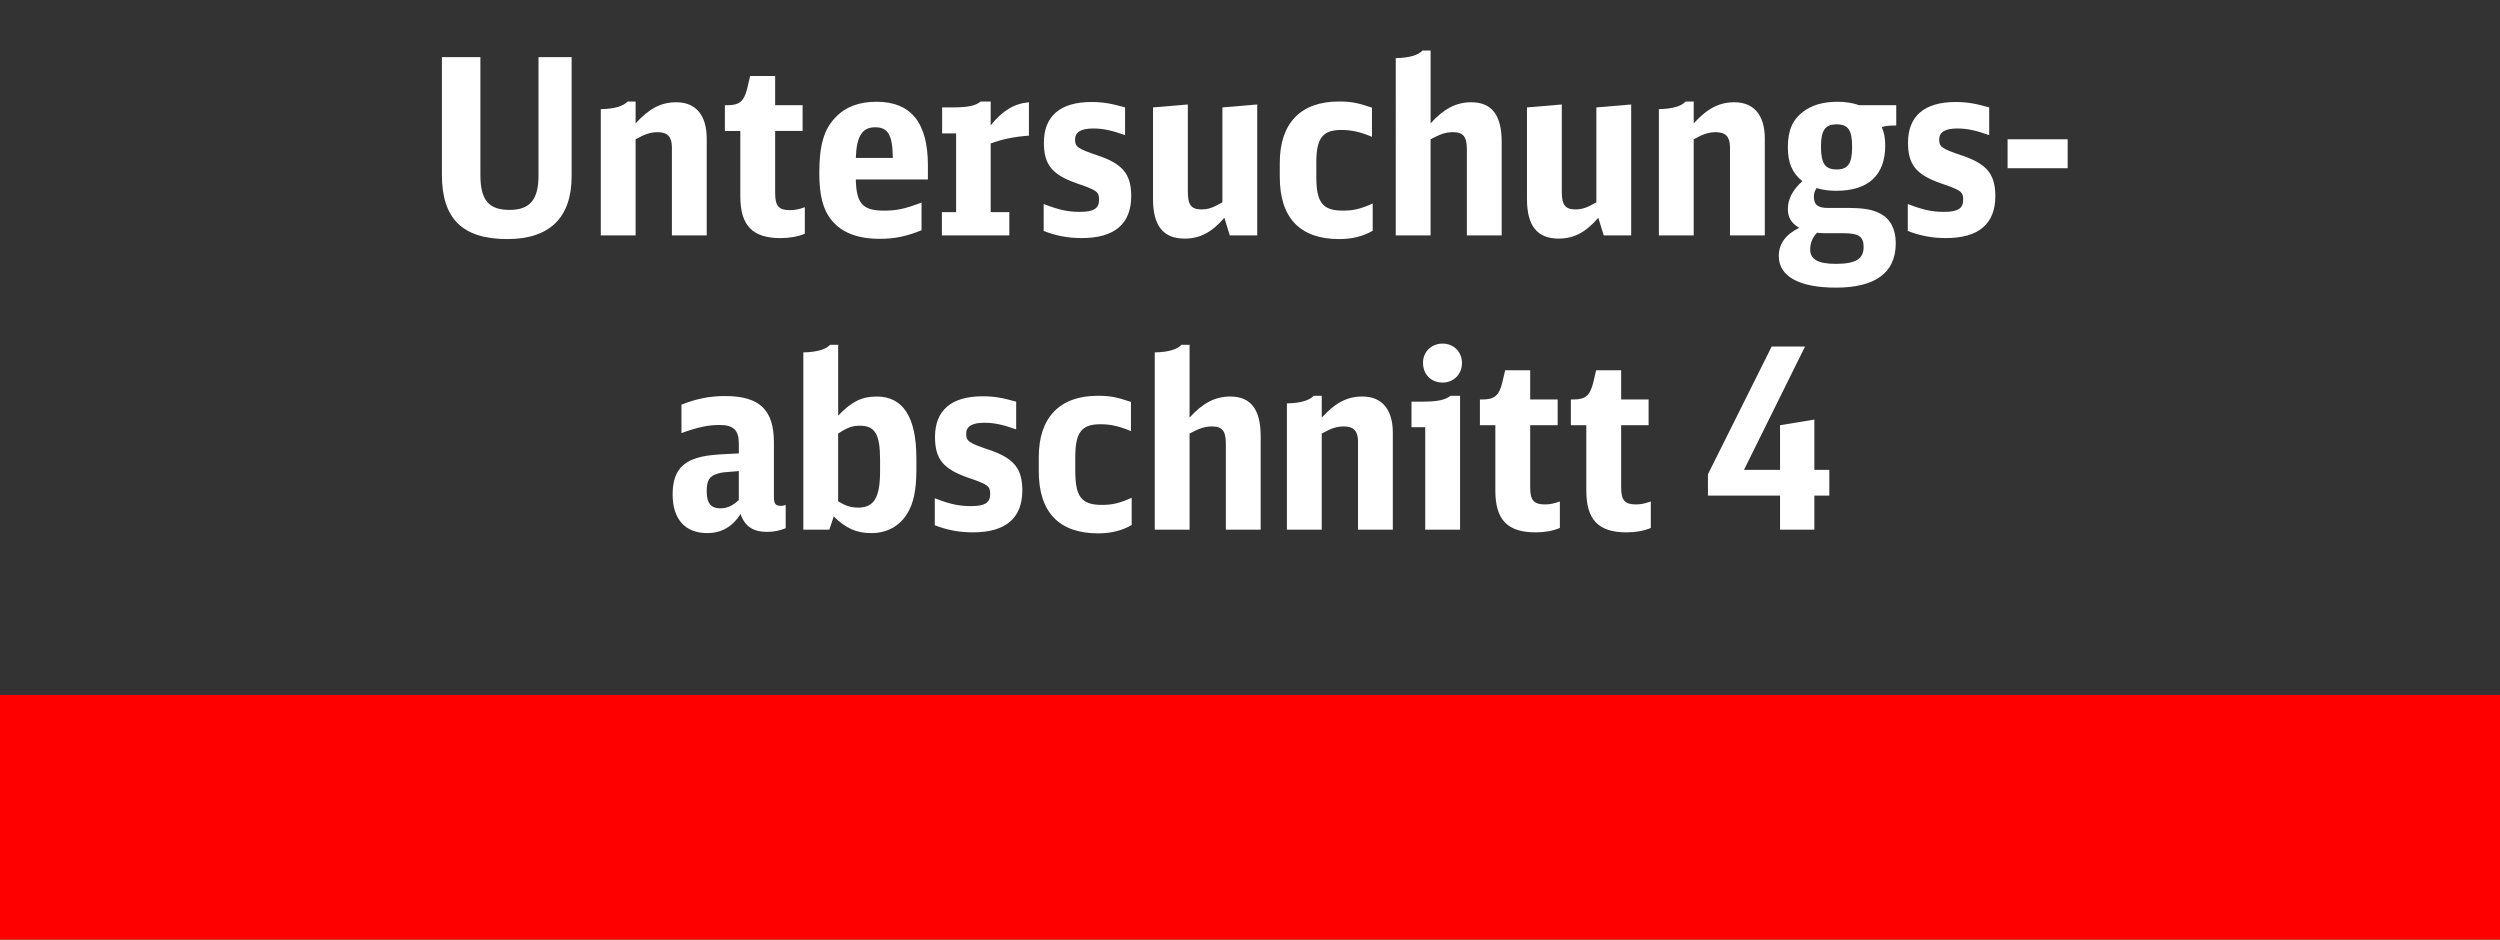<?xml version="1.0" encoding="utf-8"?>
<!-- Generator: Adobe Illustrator 23.0.6, SVG Export Plug-In . SVG Version: 6.00 Build 0)  -->
<svg version="1.1" id="Ebene_1" xmlns="http://www.w3.org/2000/svg" xmlns:xlink="http://www.w3.org/1999/xlink" x="0px" y="0px"
	 width="193.705px" height="72.8px" viewBox="0 0 193.705 72.8" enable-background="new 0 0 193.705 72.8" xml:space="preserve">
<rect x="0" y="0" width="193.705" height="72.8" fill="#333333" stroke="none"/>
<g id="XMLID_11_">
	<g id="XMLID_10_">
		<path fill="#FFFFFF" d="M37.222,4.429v9.138c0,1.938,0.646,2.697,2.261,2.697c1.577,0,2.242-0.798,2.242-2.66V4.429h2.565v9.232
			c0,3.21-1.71,4.863-4.978,4.863c-3.477,0-5.072-1.577-5.072-4.978V4.429H37.222z"/>
		<path fill="#FFFFFF" d="M46.551,8.457c1.045-0.02,1.748-0.229,2.071-0.589h0.626v1.69c1.064-1.159,1.976-1.634,3.154-1.634
			c1.52,0,2.355,1.007,2.355,2.812v7.504h-2.697v-6.839c0-0.798-0.342-1.159-1.083-1.159c-0.551,0-0.988,0.133-1.729,0.551v7.447
			h-2.697V8.457z"/>
		<path fill="#FFFFFF" d="M62.358,18.107c-0.532,0.228-1.178,0.342-1.88,0.342c-2.166,0-3.116-0.969-3.116-3.229v-5.072h-1.197
			V8.152h0.209c0.912,0,1.273-0.304,1.52-1.291l0.228-0.97h1.938v2.261h2.127v1.995H60.06v4.825c0,0.988,0.285,1.311,1.14,1.311
			c0.38,0,0.665-0.057,1.159-0.228V18.107z"/>
		<path fill="#FFFFFF" d="M66.311,13.909c0.038,1.861,0.532,2.412,2.185,2.412c0.969,0,1.615-0.133,2.906-0.627v2.146
			c-1.159,0.476-2.108,0.665-3.229,0.665c-1.709,0-2.944-0.475-3.723-1.425c-0.684-0.816-0.969-1.938-0.969-3.686
			c0-2.127,0.361-3.381,1.253-4.293c0.76-0.816,1.824-1.216,3.173-1.216c2.678,0,3.989,1.615,3.989,4.939v1.083H66.311z
			 M69.179,12.237c-0.019-1.767-0.361-2.375-1.368-2.375s-1.444,0.684-1.5,2.375H69.179z"/>
		<path fill="#FFFFFF" d="M72.979,16.435h1.102v-6.099h-1.083V8.323h0.741c1.235,0,1.824-0.113,2.242-0.455h0.779V9.71
			c0.912-1.141,1.843-1.691,2.963-1.786v2.584c-1.216,0.095-2.089,0.284-2.963,0.607v5.319h1.444v1.805h-5.224V16.435z"/>
		<path fill="#FFFFFF" d="M80.865,15.808c1.197,0.456,1.861,0.608,2.812,0.608c1.063,0,1.481-0.267,1.481-0.932
			c0-0.627-0.152-0.74-1.767-1.292c-1.881-0.664-2.508-1.443-2.508-3.134c0-2.071,1.273-3.154,3.686-3.154
			c0.874,0,1.539,0.114,2.603,0.418v2.147c-1.026-0.361-1.69-0.514-2.469-0.514c-0.95,0-1.406,0.285-1.406,0.855
			c0,0.569,0.19,0.703,1.748,1.234c1.938,0.646,2.603,1.444,2.603,3.153c0,2.147-1.292,3.249-3.818,3.249
			c-1.083,0-1.976-0.171-2.963-0.551V15.808z"/>
		<path fill="#FFFFFF" d="M94.867,16.872c-0.988,1.141-1.9,1.615-3.078,1.615c-1.653,0-2.451-0.988-2.451-3.059V8.323l2.698-0.228
			v6.782c0,0.987,0.266,1.349,1.045,1.349c0.532,0,0.912-0.133,1.634-0.551V8.323l2.697-0.228V18.24h-2.127L94.867,16.872z"/>
		<path fill="#FFFFFF" d="M106.361,17.878c-0.76,0.438-1.596,0.646-2.603,0.646c-3.021,0-4.598-1.634-4.598-4.807v-1.102
			c0-3.059,1.615-4.749,4.56-4.749c0.969,0,1.463,0.095,2.583,0.475v2.261c-0.911-0.38-1.576-0.532-2.374-0.532
			c-1.444,0-1.938,0.627-1.938,2.526v1.121c0,1.976,0.493,2.603,2.052,2.603c0.798,0,1.329-0.113,2.317-0.551V17.878z"/>
		<path fill="#FFFFFF" d="M108.148,4.504c1.045-0.019,1.747-0.228,2.07-0.589h0.627v5.643c1.007-1.121,1.976-1.634,3.153-1.634
			c1.596,0,2.355,1.007,2.355,3.077v7.238h-2.697v-6.668c0-0.988-0.285-1.33-1.083-1.33c-0.551,0-0.987,0.152-1.729,0.551v7.447
			h-2.697V4.504z"/>
		<path fill="#FFFFFF" d="M123.841,16.872c-0.987,1.141-1.899,1.615-3.077,1.615c-1.653,0-2.451-0.988-2.451-3.059V8.323
			l2.698-0.228v6.782c0,0.987,0.266,1.349,1.045,1.349c0.531,0,0.911-0.133,1.634-0.551V8.323l2.697-0.228V18.24h-2.128
			L123.841,16.872z"/>
		<path fill="#FFFFFF" d="M128.535,8.457c1.045-0.02,1.747-0.229,2.07-0.589h0.627v1.69c1.063-1.159,1.976-1.634,3.153-1.634
			c1.52,0,2.355,1.007,2.355,2.812v7.504h-2.697v-6.839c0-0.798-0.342-1.159-1.083-1.159c-0.551,0-0.987,0.133-1.729,0.551v7.447
			h-2.697V8.457z"/>
		<path fill="#FFFFFF" d="M146.659,9.729c-0.323,0-0.607,0.038-0.854,0.114c0.189,0.475,0.266,0.836,0.266,1.443
			c0,2.28-1.311,3.496-3.78,3.496c-0.551,0-1.026-0.058-1.539-0.209c-0.151,0.228-0.209,0.418-0.209,0.664
			c0,0.627,0.305,0.874,1.083,0.874h1.501c1.254,0,1.938,0.114,2.564,0.438c0.779,0.418,1.197,1.196,1.197,2.299
			c0,2.279-1.577,3.438-4.636,3.438c-2.85,0-4.427-0.874-4.427-2.451c0-0.931,0.514-1.652,1.577-2.185
			c-0.607-0.361-0.874-0.798-0.874-1.443c0-0.799,0.38-1.501,1.121-2.166c-0.798-0.665-1.121-1.425-1.121-2.641
			c0-1.292,0.361-2.128,1.197-2.755c0.646-0.494,1.538-0.76,2.621-0.76c0.646,0,1.159,0.076,1.71,0.266h2.869v1.577H146.659z
			 M141.321,18.069c-0.229,0-0.361-0.02-0.532-0.038c-0.342,0.342-0.532,0.798-0.532,1.292c0,0.778,0.608,1.121,1.995,1.121
			c1.539,0,2.146-0.381,2.146-1.312c0-0.798-0.38-1.063-1.558-1.063H141.321z M141.093,11.363c0,1.311,0.323,1.767,1.216,1.767
			c0.874,0,1.197-0.456,1.197-1.748c0-1.311-0.304-1.747-1.197-1.747C141.416,9.634,141.093,10.09,141.093,11.363z"/>
		<path fill="#FFFFFF" d="M147.819,15.808c1.197,0.456,1.861,0.608,2.812,0.608c1.063,0,1.481-0.267,1.481-0.932
			c0-0.627-0.151-0.74-1.767-1.292c-1.881-0.664-2.508-1.443-2.508-3.134c0-2.071,1.273-3.154,3.686-3.154
			c0.874,0,1.539,0.114,2.603,0.418v2.147c-1.025-0.361-1.69-0.514-2.469-0.514c-0.95,0-1.406,0.285-1.406,0.855
			c0,0.569,0.19,0.703,1.748,1.234c1.938,0.646,2.603,1.444,2.603,3.153c0,2.147-1.292,3.249-3.818,3.249
			c-1.083,0-1.976-0.171-2.964-0.551V15.808z"/>
		<path fill="#FFFFFF" d="M155.552,10.792h4.654v2.242h-4.654V10.792z"/>
		<path fill="#FFFFFF" d="M60.875,40.926c-0.456,0.19-0.912,0.285-1.443,0.285c-1.083,0-1.729-0.437-2.052-1.387
			c-0.627,0.988-1.482,1.481-2.584,1.481c-1.709,0-2.678-1.082-2.678-2.982c0-1.52,0.532-2.375,1.748-2.792
			c0.76-0.247,1.273-0.305,3.381-0.399v-0.76c0-1.045-0.418-1.443-1.481-1.443c-0.893,0-1.634,0.151-2.964,0.626v-2.203
			c1.159-0.456,2.185-0.665,3.382-0.665c2.66,0,3.78,1.063,3.78,3.591v4.255c0,0.494,0.133,0.665,0.551,0.665
			c0.114,0,0.209-0.019,0.361-0.076V40.926z M57.246,36.5c-1.235,0.095-1.272,0.095-1.615,0.189
			c-0.665,0.19-0.874,0.513-0.874,1.369c0,0.931,0.323,1.33,1.063,1.33c0.513,0,0.969-0.209,1.425-0.646V36.5z"/>
		<path fill="#FFFFFF" d="M62.244,27.304c1.045-0.019,1.748-0.228,2.071-0.589h0.626v5.49c1.026-1.083,1.843-1.481,2.983-1.481
			c2.052,0,3.078,1.596,3.078,4.787v0.893c0,1.54-0.209,2.566-0.703,3.382c-0.608,0.988-1.577,1.52-2.792,1.52
			c-1.14,0-1.957-0.36-2.907-1.291l-0.342,1.025h-2.014V27.304z M64.941,38.836c0.57,0.361,0.988,0.494,1.558,0.494
			c1.216,0,1.69-0.778,1.69-2.792v-0.95c0-1.938-0.399-2.603-1.558-2.603c-0.589,0-0.969,0.133-1.691,0.607V38.836z"/>
		<path fill="#FFFFFF" d="M72.428,38.608c1.197,0.456,1.861,0.607,2.812,0.607c1.063,0,1.481-0.266,1.481-0.931
			c0-0.627-0.152-0.74-1.767-1.292c-1.881-0.664-2.508-1.443-2.508-3.134c0-2.071,1.273-3.153,3.686-3.153
			c0.874,0,1.539,0.113,2.603,0.417v2.147c-1.026-0.361-1.69-0.514-2.469-0.514c-0.95,0-1.406,0.285-1.406,0.855
			c0,0.569,0.19,0.703,1.748,1.234c1.938,0.646,2.603,1.444,2.603,3.155c0,2.146-1.292,3.248-3.818,3.248
			c-1.083,0-1.976-0.171-2.963-0.551V38.608z"/>
		<path fill="#FFFFFF" d="M87.686,40.679c-0.76,0.438-1.596,0.646-2.603,0.646c-3.021,0-4.597-1.634-4.597-4.807v-1.102
			c0-3.059,1.615-4.749,4.559-4.749c0.969,0,1.463,0.095,2.583,0.475v2.261c-0.912-0.38-1.577-0.532-2.375-0.532
			c-1.444,0-1.938,0.627-1.938,2.526v1.121c0,1.976,0.494,2.603,2.052,2.603c0.798,0,1.33-0.113,2.317-0.551V40.679z"/>
		<path fill="#FFFFFF" d="M89.473,27.304c1.045-0.019,1.748-0.228,2.071-0.589h0.626v5.643c1.007-1.121,1.976-1.634,3.154-1.634
			c1.596,0,2.355,1.007,2.355,3.077v7.239h-2.697v-6.668c0-0.988-0.285-1.33-1.083-1.33c-0.551,0-0.988,0.152-1.729,0.551v7.448
			h-2.697V27.304z"/>
		<path fill="#FFFFFF" d="M99.714,31.256c1.045-0.02,1.747-0.229,2.07-0.589h0.627v1.69c1.063-1.159,1.976-1.634,3.153-1.634
			c1.52,0,2.355,1.007,2.355,2.812v7.504h-2.697v-6.839c0-0.798-0.342-1.159-1.083-1.159c-0.551,0-0.987,0.133-1.729,0.551v7.448
			h-2.697V31.256z"/>
		<path fill="#FFFFFF" d="M110.429,41.04v-7.941h-1.063v-1.977h0.76c1.216,0,1.824-0.113,2.261-0.455h0.741V41.04H110.429z
			 M113.278,28.122c0,0.874-0.646,1.52-1.5,1.52c-0.894,0-1.521-0.627-1.521-1.539c0-0.836,0.646-1.481,1.521-1.481
			C112.633,26.621,113.278,27.266,113.278,28.122z"/>
		<path fill="#FFFFFF" d="M120.859,40.907c-0.532,0.228-1.178,0.342-1.881,0.342c-2.166,0-3.115-0.969-3.115-3.229v-5.073h-1.197
			v-1.995h0.209c0.912,0,1.273-0.304,1.52-1.291l0.229-0.97h1.938v2.261h2.128v1.995h-2.128v4.826c0,0.988,0.285,1.311,1.14,1.311
			c0.38,0,0.665-0.057,1.159-0.228V40.907z"/>
		<path fill="#FFFFFF" d="M127.907,40.907c-0.531,0.228-1.178,0.342-1.88,0.342c-2.166,0-3.116-0.969-3.116-3.229v-5.073h-1.196
			v-1.995h0.209c0.911,0,1.272-0.304,1.52-1.291l0.228-0.97h1.938v2.261h2.127v1.995h-2.127v4.826c0,0.988,0.284,1.311,1.14,1.311
			c0.38,0,0.665-0.057,1.158-0.228V40.907z"/>
		<path fill="#FFFFFF" d="M137.921,41.04v-2.641h-5.586v-1.653l4.939-9.897h2.584l-4.73,9.555h2.793v-3.457l2.659-0.437v3.894h1.159
			v1.996h-1.159v2.641H137.921z"/>
	</g>
	<rect id="XMLID_9_" x="0" y="53.845" fill="#FF0000" width="193.705" height="18.955"/>
</g>
</svg>
